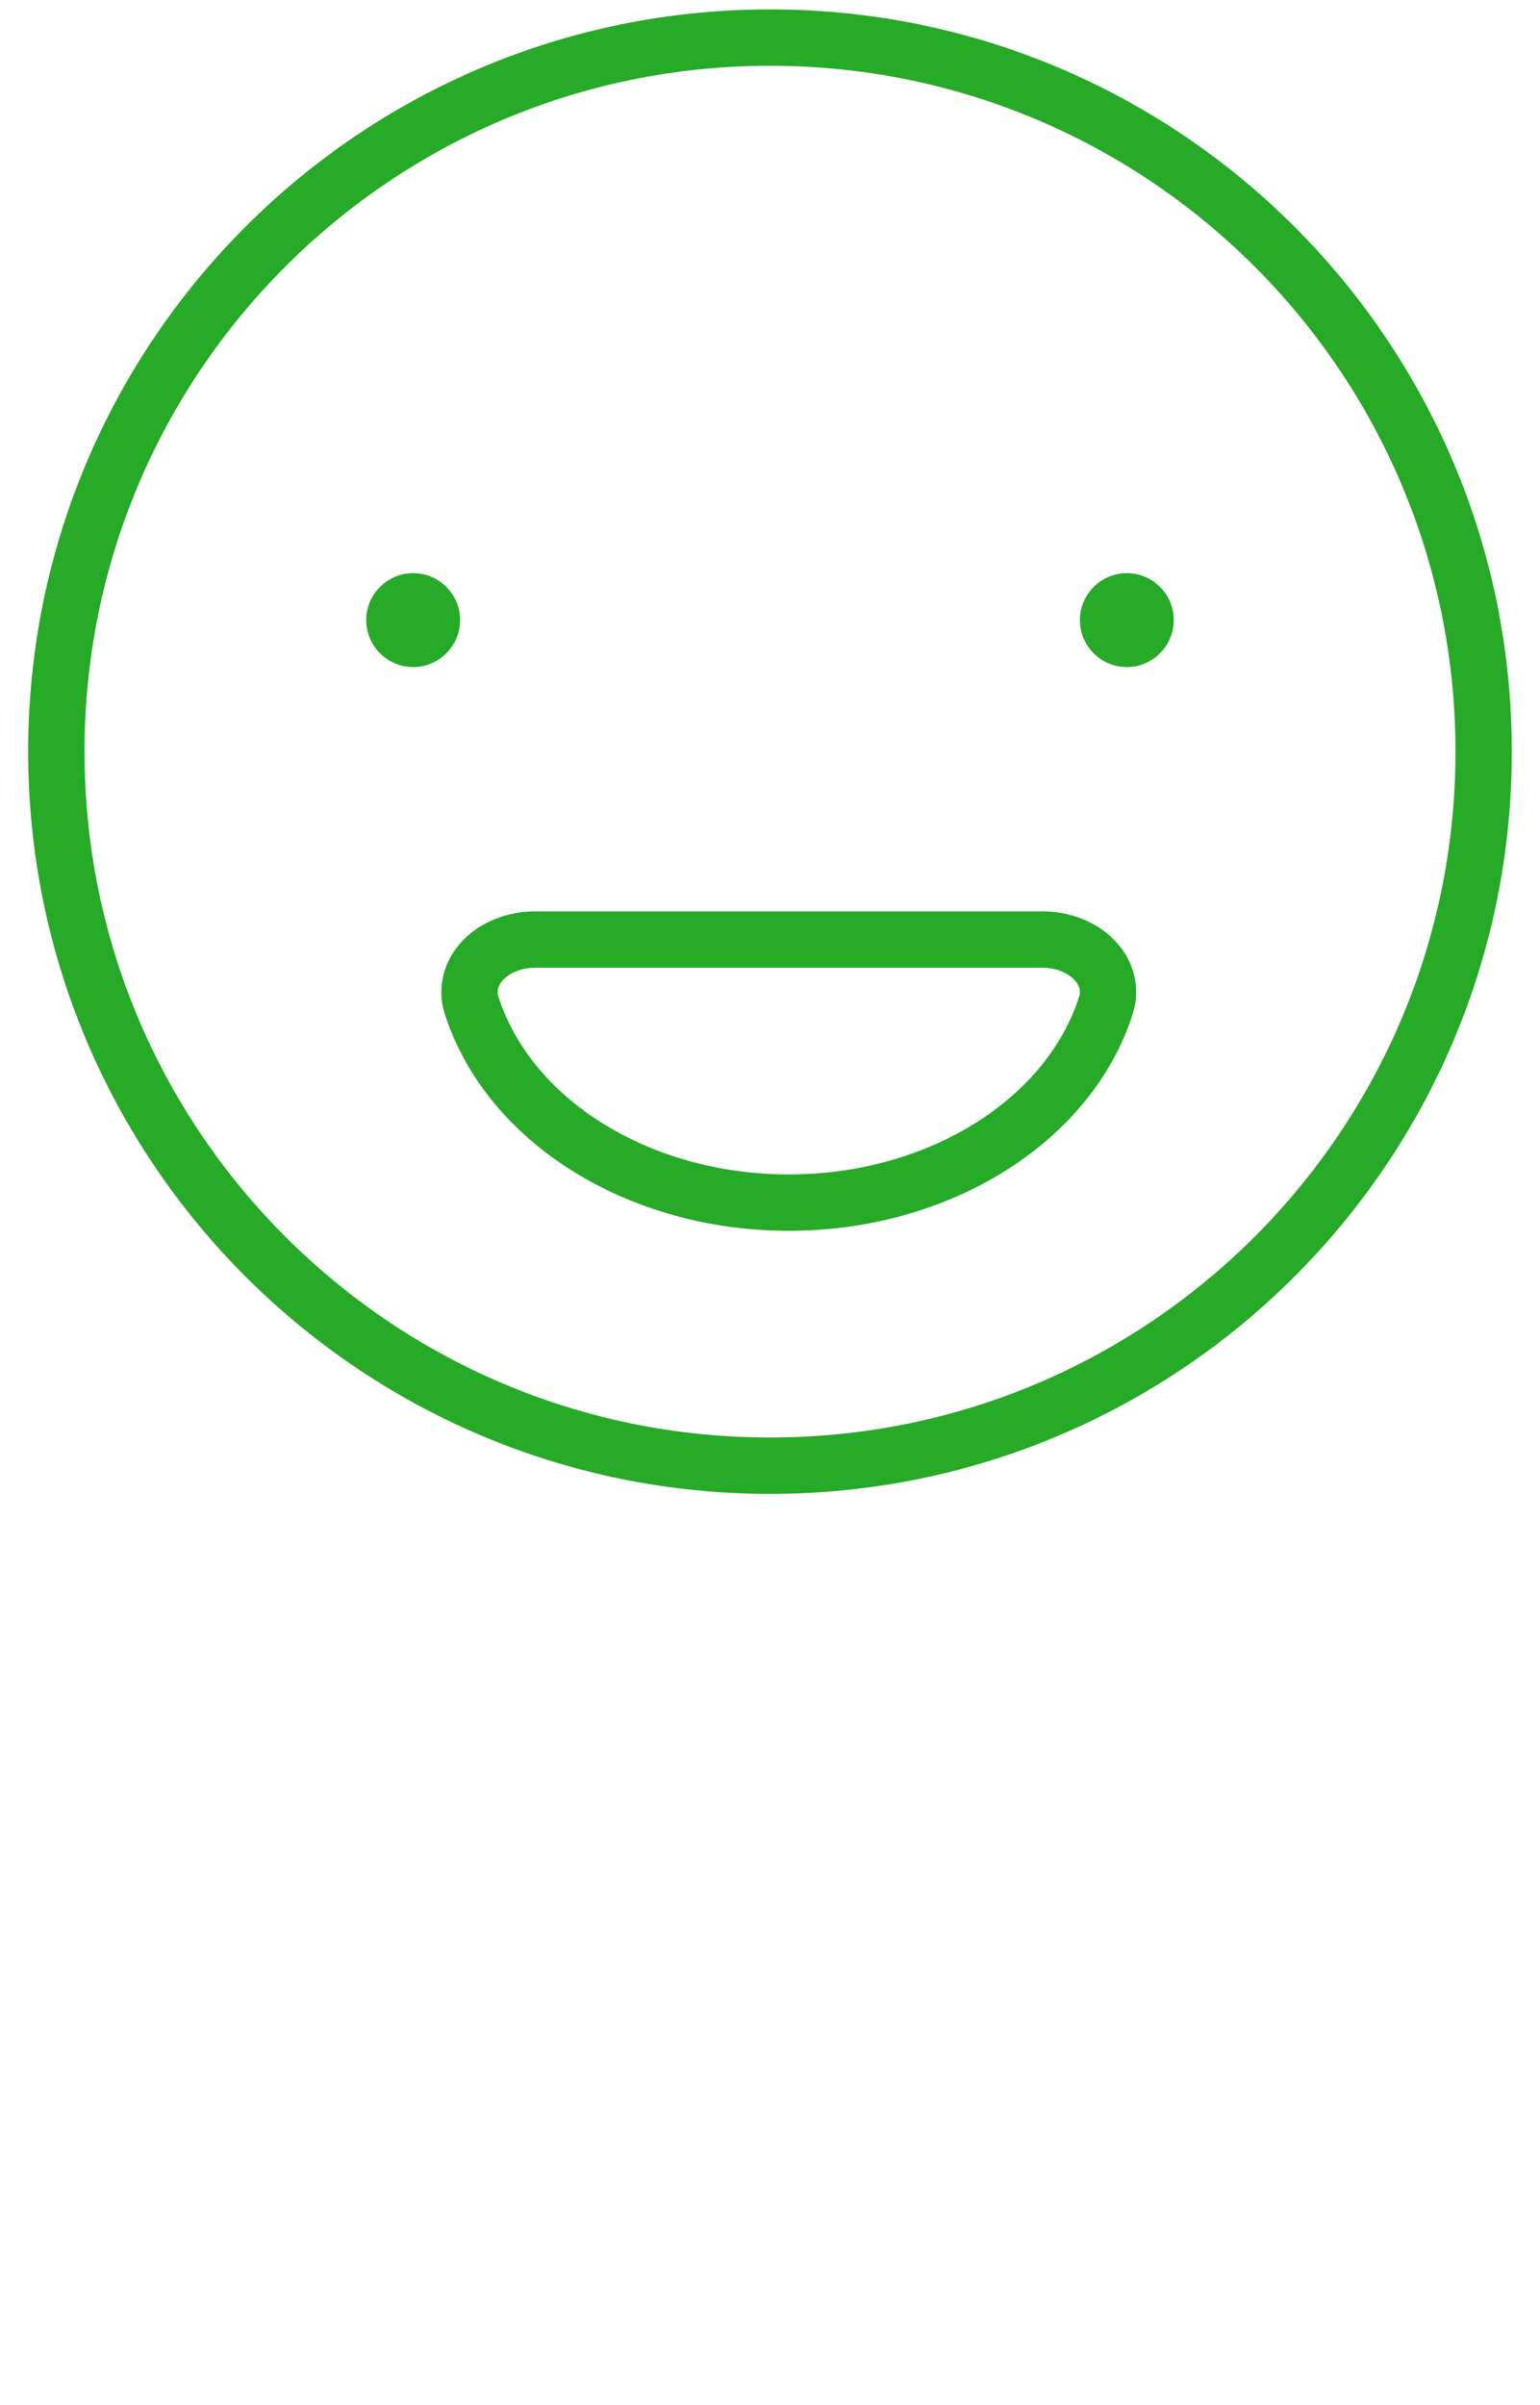 <?xml version="1.0" encoding="UTF-8"?>
<svg width="41px" height="64px" viewBox="0 0 41 64" version="1.1" xmlns="http://www.w3.org/2000/svg" xmlns:xlink="http://www.w3.org/1999/xlink">
    <!-- Generator: sketchtool 55.1 (78136) - https://sketchapp.com -->
    <title>F2635EB4-4BD2-48F4-9CD9-BF6B3BC360B2</title>
    <desc>Created with sketchtool.</desc>
    <g id="Mobile-Assistant" stroke="none" stroke-width="1" fill="none" fill-rule="evenodd" stroke-linecap="round" stroke-linejoin="round">
        <g id="Feedback-/-default" transform="translate(-232, -219)" stroke="#27AA27" stroke-width="1.5">
            <g id="Group-20" transform="translate(20, 71)">
                <g id="Group-3" transform="translate(84, 148)">
                    <g id="Icon/Smiley/Happy/White" transform="translate(128.5, 0)">
                        <g id="Happy">
                            <path d="M39,20 C39,30.494 30.494,39 20,39 C9.506,39 1,30.494 1,20 C1,9.506 9.506,1 20,1 C30.494,1 39,9.506 39,20 Z" id="Stroke-1"></path>
                            <path d="M10.5,16 C10.775,16 11,16.225 11,16.5 C11,16.775 10.775,17 10.5,17 C10.225,17 10,16.775 10,16.5 C10,16.225 10.225,16 10.5,16" id="Stroke-3"></path>
                            <path d="M29.5,16 C29.225,16 29,16.225 29,16.5 C29,16.775 29.225,17 29.5,17 C29.775,17 30,16.775 30,16.5 C30,16.225 29.775,16 29.5,16" id="Stroke-5"></path>
                            <path d="M27.254,25 C27.794,25 28.303,25.199 28.633,25.541 C28.965,25.882 29.079,26.327 28.945,26.747 C27.955,29.838 24.48,32 20.5,32 C16.52,32 13.045,29.838 12.055,26.747 C11.921,26.327 12.035,25.882 12.367,25.541 C12.697,25.199 13.206,25 13.746,25 L27.254,25 Z" id="Stroke-7"></path>
                        </g>
                    </g>
                </g>
            </g>
        </g>
    </g>
</svg>